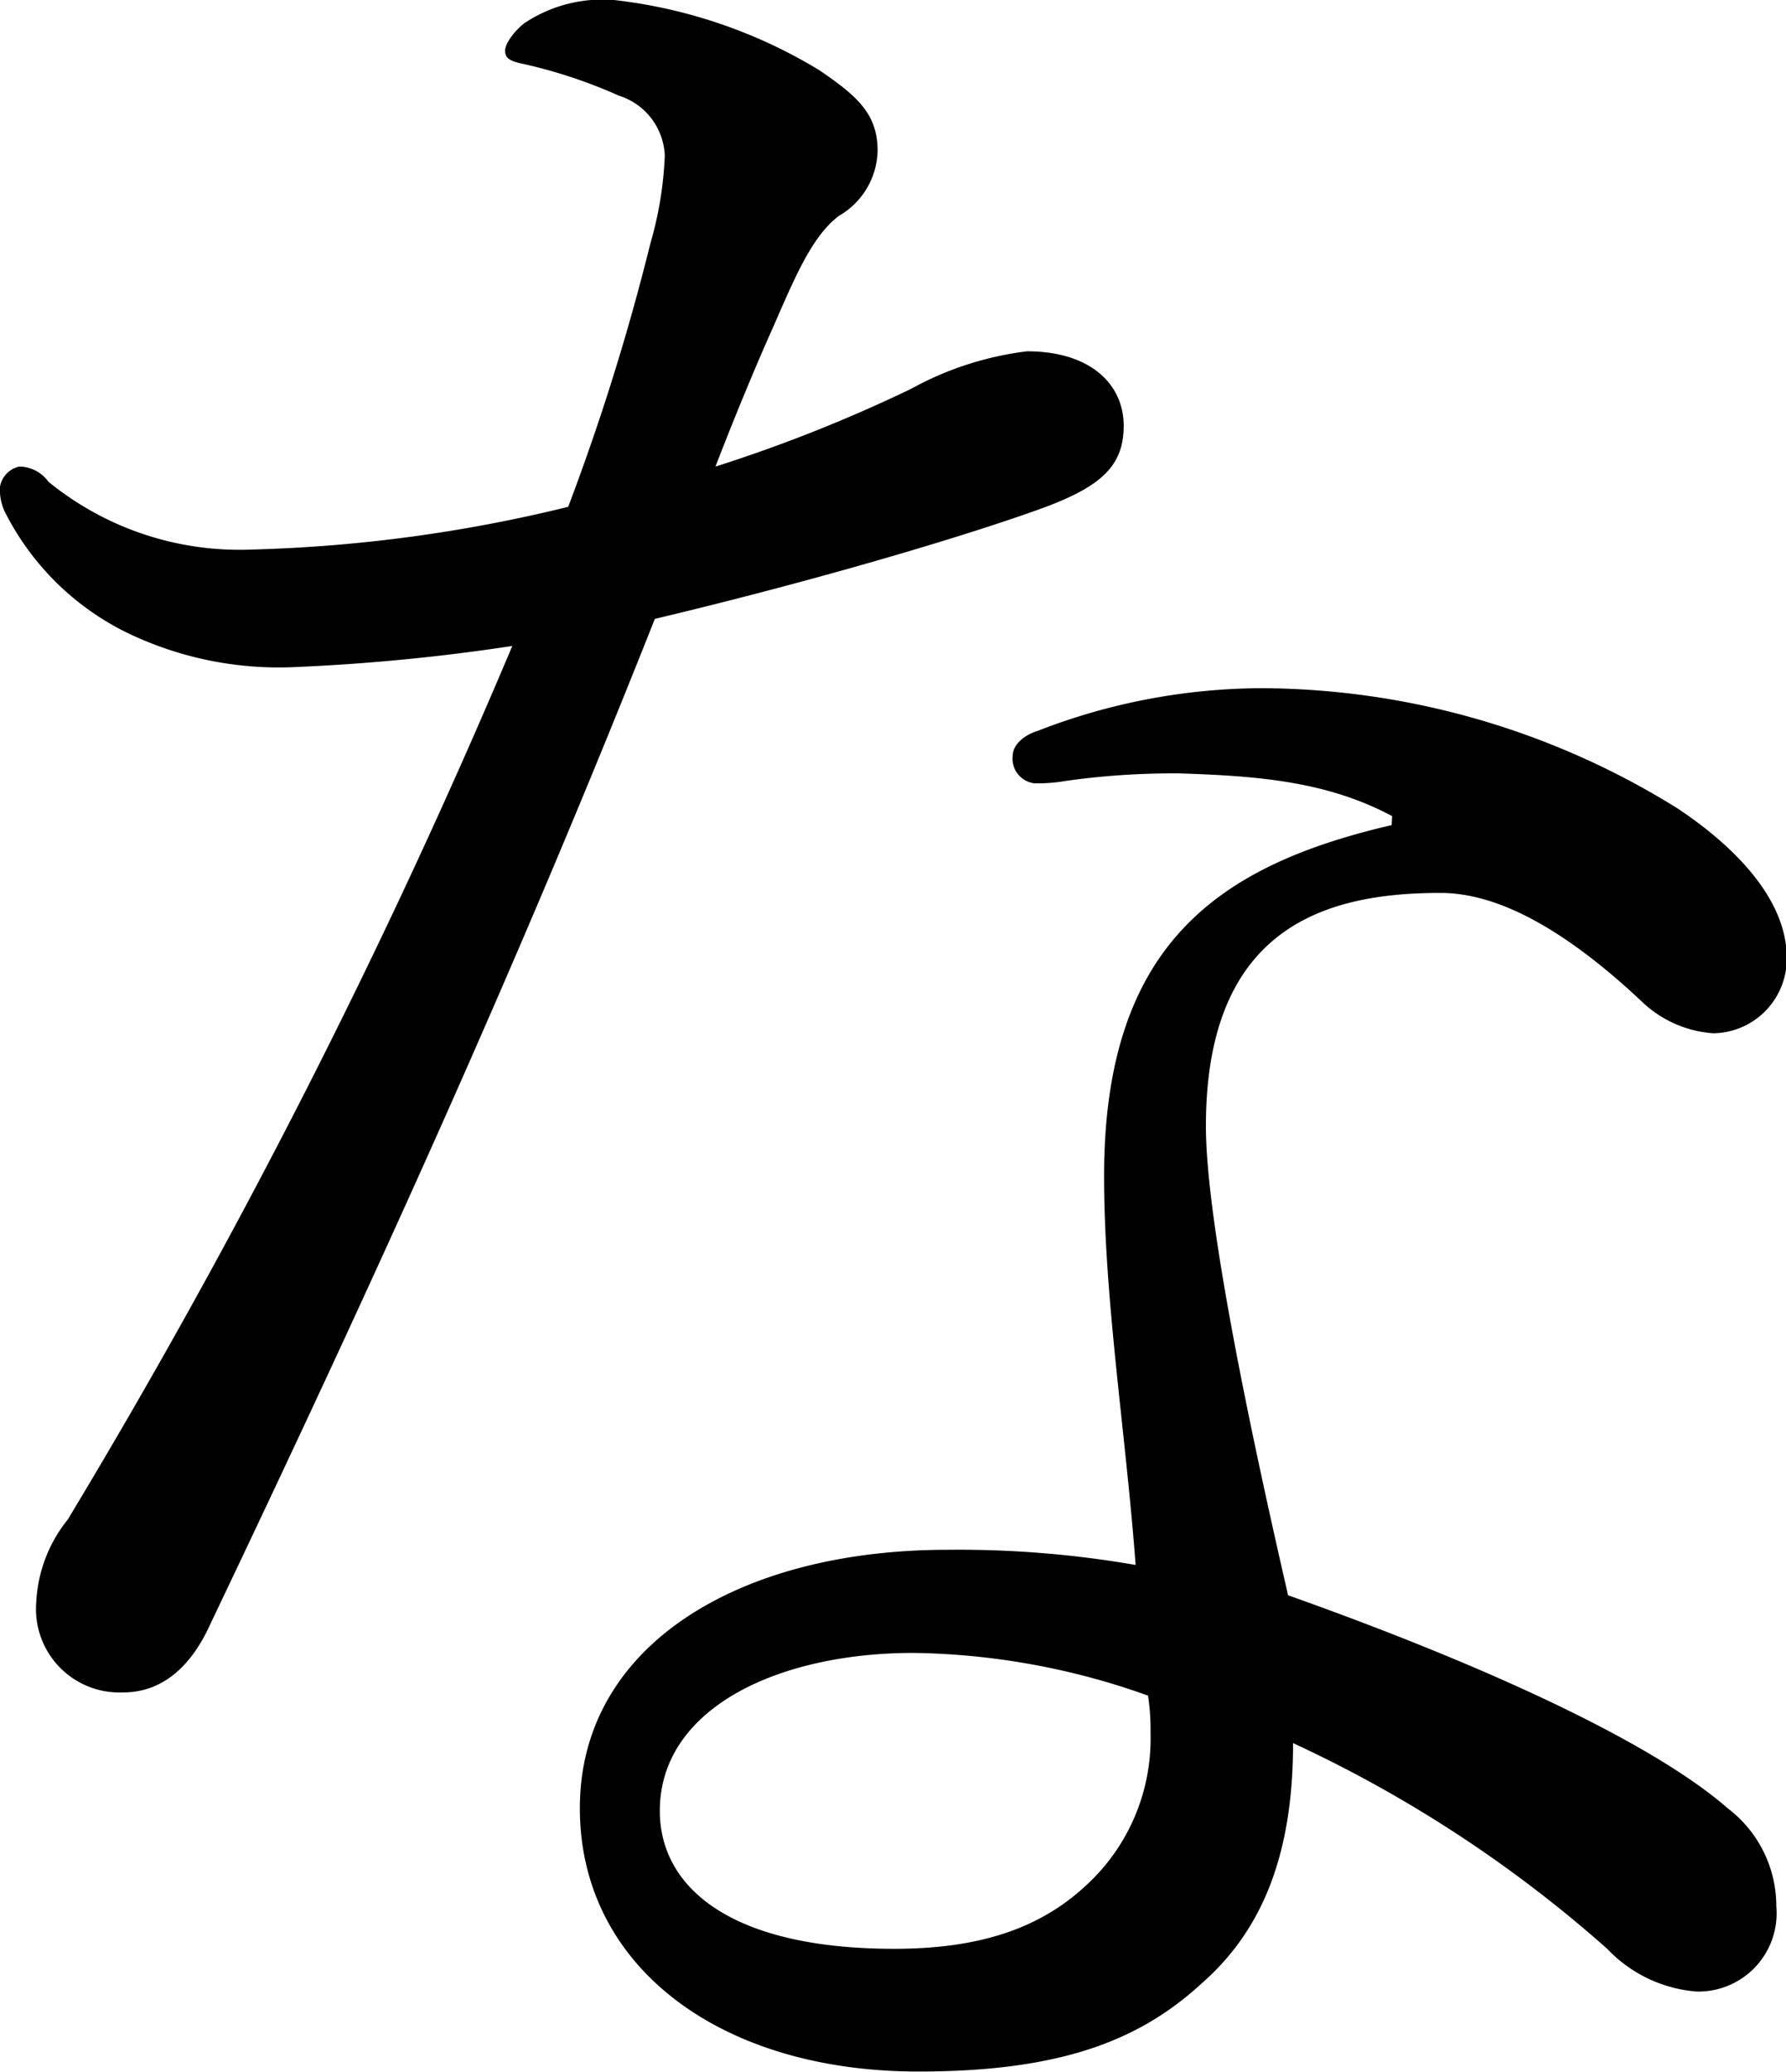 <svg xmlns="http://www.w3.org/2000/svg" viewBox="0 0 71.92 83.39"><title>12</title><g id="レイヤー_2" data-name="レイヤー 2"><g id="_レイヤー_" data-name="&lt;レイヤー&gt;"><path d="M11.87,26.85a14.05,14.05,0,0,1-6.81-1.41A10.85,10.85,0,0,1,.19,20.59a2.06,2.06,0,0,1-.19-1,1,1,0,0,1,.78-.81,1.46,1.46,0,0,1,1.17.61,12.18,12.18,0,0,0,8.18,2.73,59.85,59.85,0,0,0,12.75-1.72,93.21,93.21,0,0,0,3.31-10.6,14.75,14.75,0,0,0,.58-3.53,2.64,2.64,0,0,0-1.85-2.42,20.11,20.11,0,0,0-4-1.31c-.39-.1-.58-.2-.58-.5s.39-.81.78-1.11A5.68,5.68,0,0,1,24.72,0,20.27,20.27,0,0,1,33,2.83c1.46,1,2.34,1.72,2.34,3.23a3.1,3.1,0,0,1-1.56,2.63c-1.07.81-1.75,2.42-2.63,4.44-.68,1.51-1.56,3.63-2.34,5.65a60.22,60.22,0,0,0,7.88-3.13,12.88,12.88,0,0,1,4.67-1.51c2.53,0,3.89,1.31,3.89,3s-1,2.52-3.6,3.43c-3.41,1.21-9.34,2.93-15.28,4.34-5.64,14.23-11.48,27-17.91,40.48-.78,1.72-1.95,2.73-3.5,2.73a3.36,3.36,0,0,1-3.5-3.63,5.74,5.74,0,0,1,1.27-3.33A275.19,275.19,0,0,0,20.63,26,80.82,80.82,0,0,1,11.87,26.85Zm44.19,6c-2.63-1.41-5.45-1.62-8.56-1.72a30.86,30.86,0,0,0-4.57.3,6.7,6.7,0,0,1-1.27.1,1,1,0,0,1-.88-1.11c0-.4.39-.81,1-1a25.07,25.07,0,0,1,9.05-1.72,31.9,31.9,0,0,1,16.74,4.85c2.43,1.62,4.38,3.73,4.38,6A3,3,0,0,1,69,41.59a4.61,4.61,0,0,1-2.92-1.31c-2.92-2.73-5.64-4.34-8.08-4.34-4.67,0-9.44,1.41-9.44,9.39,0,3.74,1.75,12.11,3.31,18.88,7.69,2.73,14.6,5.86,17.71,8.58a4.94,4.94,0,0,1,1.95,3.94,3.15,3.15,0,0,1-3.21,3.43,5.55,5.55,0,0,1-3.6-1.72,51.86,51.86,0,0,0-12.65-8.28c0,4.54-1.27,7.57-3.7,9.69-2.53,2.32-5.74,3.53-11.39,3.53-8,0-13.63-4.24-13.63-10.6,0-6.56,6.42-10.4,14.79-10.4a41.6,41.6,0,0,1,7.59.61c-.39-5.25-1.27-10.7-1.27-15.65,0-9.39,4.67-12.52,11.58-14.13ZM36.79,66.53c-5.45,0-10.22,2.22-10.22,6.36,0,3,2.73,5.55,9.44,5.55,3.41,0,5.84-.81,7.69-2.52a8,8,0,0,0,2.63-6.16,9,9,0,0,0-.1-1.51A29.06,29.06,0,0,0,36.79,66.53Z"/></g></g></svg>